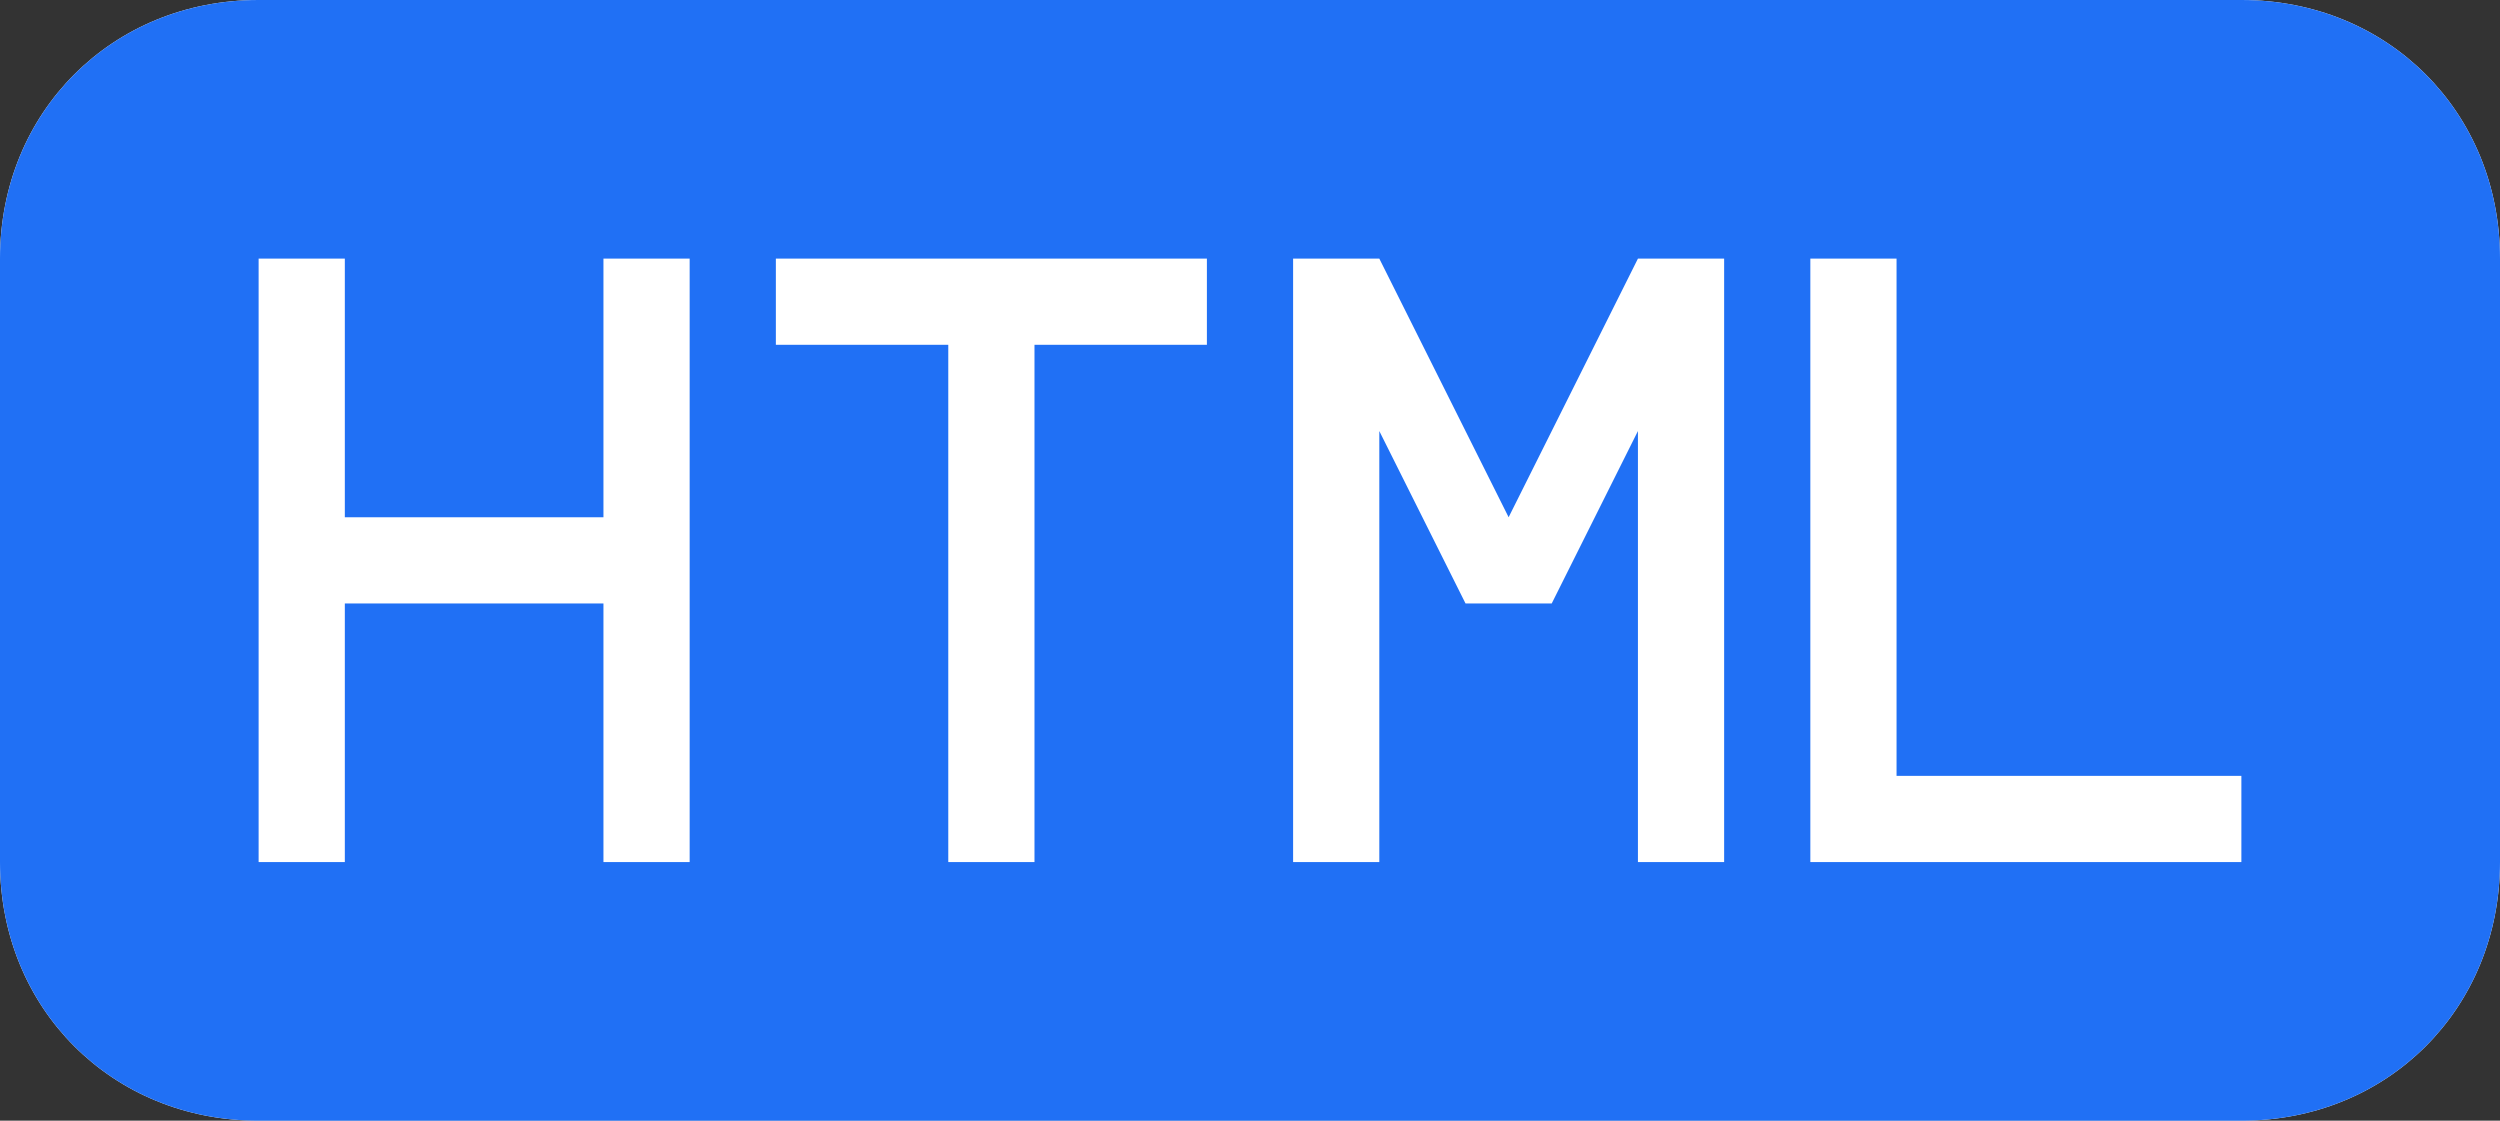 <?xml version="1.0" encoding="UTF-8"?>
<svg xmlns="http://www.w3.org/2000/svg" xmlns:sketch="http://www.bohemiancoding.com/sketch/ns" version="1.1" viewBox="0 0 29 13">
  <rect x="0" y="0" width="29" height="13" fill="#333333" stroke="none"/>
  <defs>
    <style>
      .cls-1 {
        fill: #fff;
      }

      .cls-1, .cls-2 {
        fill-rule: evenodd;
      }

      .cls-2 {
        fill: #2070f5;
      }
    </style>
  </defs>
  <!-- Generator: Adobe Illustrator 28.6.0, SVG Export Plug-In . SVG Version: 1.2.0 Build 709)  -->
  <g>
    <g id="_レイヤー_1" data-name="レイヤー_1">
      <g id="Page-1">
        <g id="icon-11-file-html">
          <path id="file-html" class="cls-1" d="M3,0C1.3,0,0,1.3,0,3v7c0,1.7,1.3,3,3,3h23c1.7,0,3-1.3,3-3V3c0-1.7-1.3-3-3-3H3Z"/>
        </g>
      </g>
      <g id="Page-1-2" data-name="Page-1">
        <g id="icon-11-file-html-2" data-name="icon-11-file-html">
          <path id="file-html-2" data-name="file-html" class="cls-2" d="M3,0C1.3,0,0,1.3,0,3v7c0,1.7,1.3,3,3,3h23c1.7,0,3-1.3,3-3V3c0-1.7-1.3-3-3-3H3ZM26,9v1h-5V3h1v6h4ZM11,4v6h1v-6h2v-1h-5v1h2ZM7,6v-3h1v7h-1v-3h-3v3h-1V3h1v3h3ZM17.5,6l-1.5-3h-1v7h1v-5l1,2h1l1-2v5h1V3h-1l-1.5,3h0Z"/>
        </g>
      </g>
    </g>
  </g>
</svg>